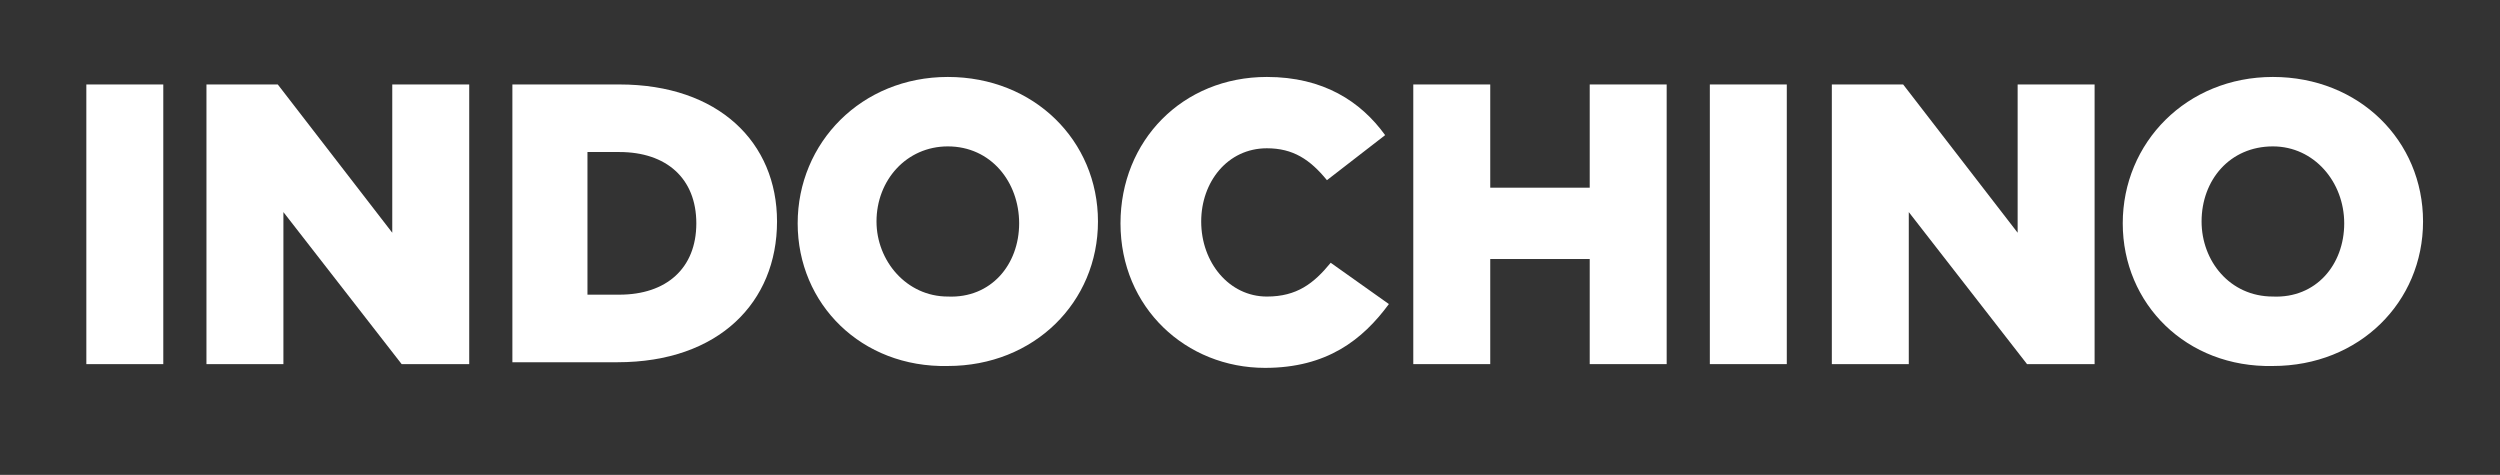<?xml version="1.0" encoding="utf-8"?>
<!-- Generator: Adobe Illustrator 21.1.0, SVG Export Plug-In . SVG Version: 6.00 Build 0)  -->
<svg version="1.1" id="art" xmlns="http://www.w3.org/2000/svg" xmlns:xlink="http://www.w3.org/1999/xlink" x="0px" y="0px"
	 viewBox="0 0 133.2 25.3" style="enable-background:new 0 0 133.2 25.3;" xml:space="preserve">
<rect x="0" y="0" width="133.2" height="25.3" fill="#333333" stroke="none"/>
<style type="text/css">
	.st0{fill:#FFFFFF;}
</style>
<g>
	<path class="st0" d="M4.6,4.5h4.1v14.9H4.6V4.5z"/>
	<path class="st0" d="M11,4.5h3.8l6.1,7.9V4.5H25v14.9h-3.6l-6.3-8.1v8.1H11V4.5z"/>
	<path class="st0" d="M27.2,4.5H33c5.3,0,8.4,3.1,8.4,7.3v0c0,4.3-3.1,7.5-8.5,7.5h-5.6V4.5z M33,15.7c2.5,0,4.1-1.4,4.1-3.8v0
		c0-2.4-1.6-3.8-4.1-3.8h-1.7v7.6H33z"/>
	<path class="st0" d="M42.5,11.9L42.5,11.9c0-4.3,3.4-7.8,8-7.8c4.6,0,8,3.4,8,7.7v0c0,4.3-3.4,7.7-8,7.7
		C45.9,19.6,42.5,16.2,42.5,11.9z M54.3,11.9L54.3,11.9c0-2.2-1.5-4.1-3.8-4.1c-2.2,0-3.8,1.8-3.8,4v0c0,2.1,1.6,4,3.8,4
		C52.8,15.9,54.3,14.1,54.3,11.9z"/>
	<path class="st0" d="M59.7,11.9L59.7,11.9c0-4.4,3.3-7.8,7.8-7.8c3,0,5,1.3,6.3,3.1l-3.1,2.4c-0.9-1.1-1.8-1.7-3.2-1.7
		c-2.1,0-3.5,1.8-3.5,3.9v0c0,2.2,1.5,4,3.5,4c1.6,0,2.5-0.7,3.4-1.8l3.1,2.2c-1.4,1.9-3.3,3.4-6.6,3.4
		C63.2,19.6,59.7,16.4,59.7,11.9z"/>
	<path class="st0" d="M75.3,4.5h4.1V10h5.3V4.5h4.1v14.9h-4.1v-5.6h-5.3v5.6h-4.1V4.5z"/>
	<path class="st0" d="M91.1,4.5h4.1v14.9h-4.1V4.5z"/>
	<path class="st0" d="M97.6,4.5h3.8l6.1,7.9V4.5h4.1v14.9H108l-6.3-8.1v8.1h-4.1V4.5z"/>
	<path class="st0" d="M113.1,11.9L113.1,11.9c0-4.3,3.4-7.8,8-7.8c4.6,0,8,3.4,8,7.7v0c0,4.3-3.4,7.7-8,7.7
		C116.5,19.6,113.1,16.2,113.1,11.9z M124.9,11.9L124.9,11.9c0-2.2-1.6-4.1-3.8-4.1c-2.3,0-3.8,1.8-3.8,4v0c0,2.1,1.5,4,3.8,4
		C123.4,15.9,124.9,14.1,124.9,11.9z"/>
</g>
</svg>
